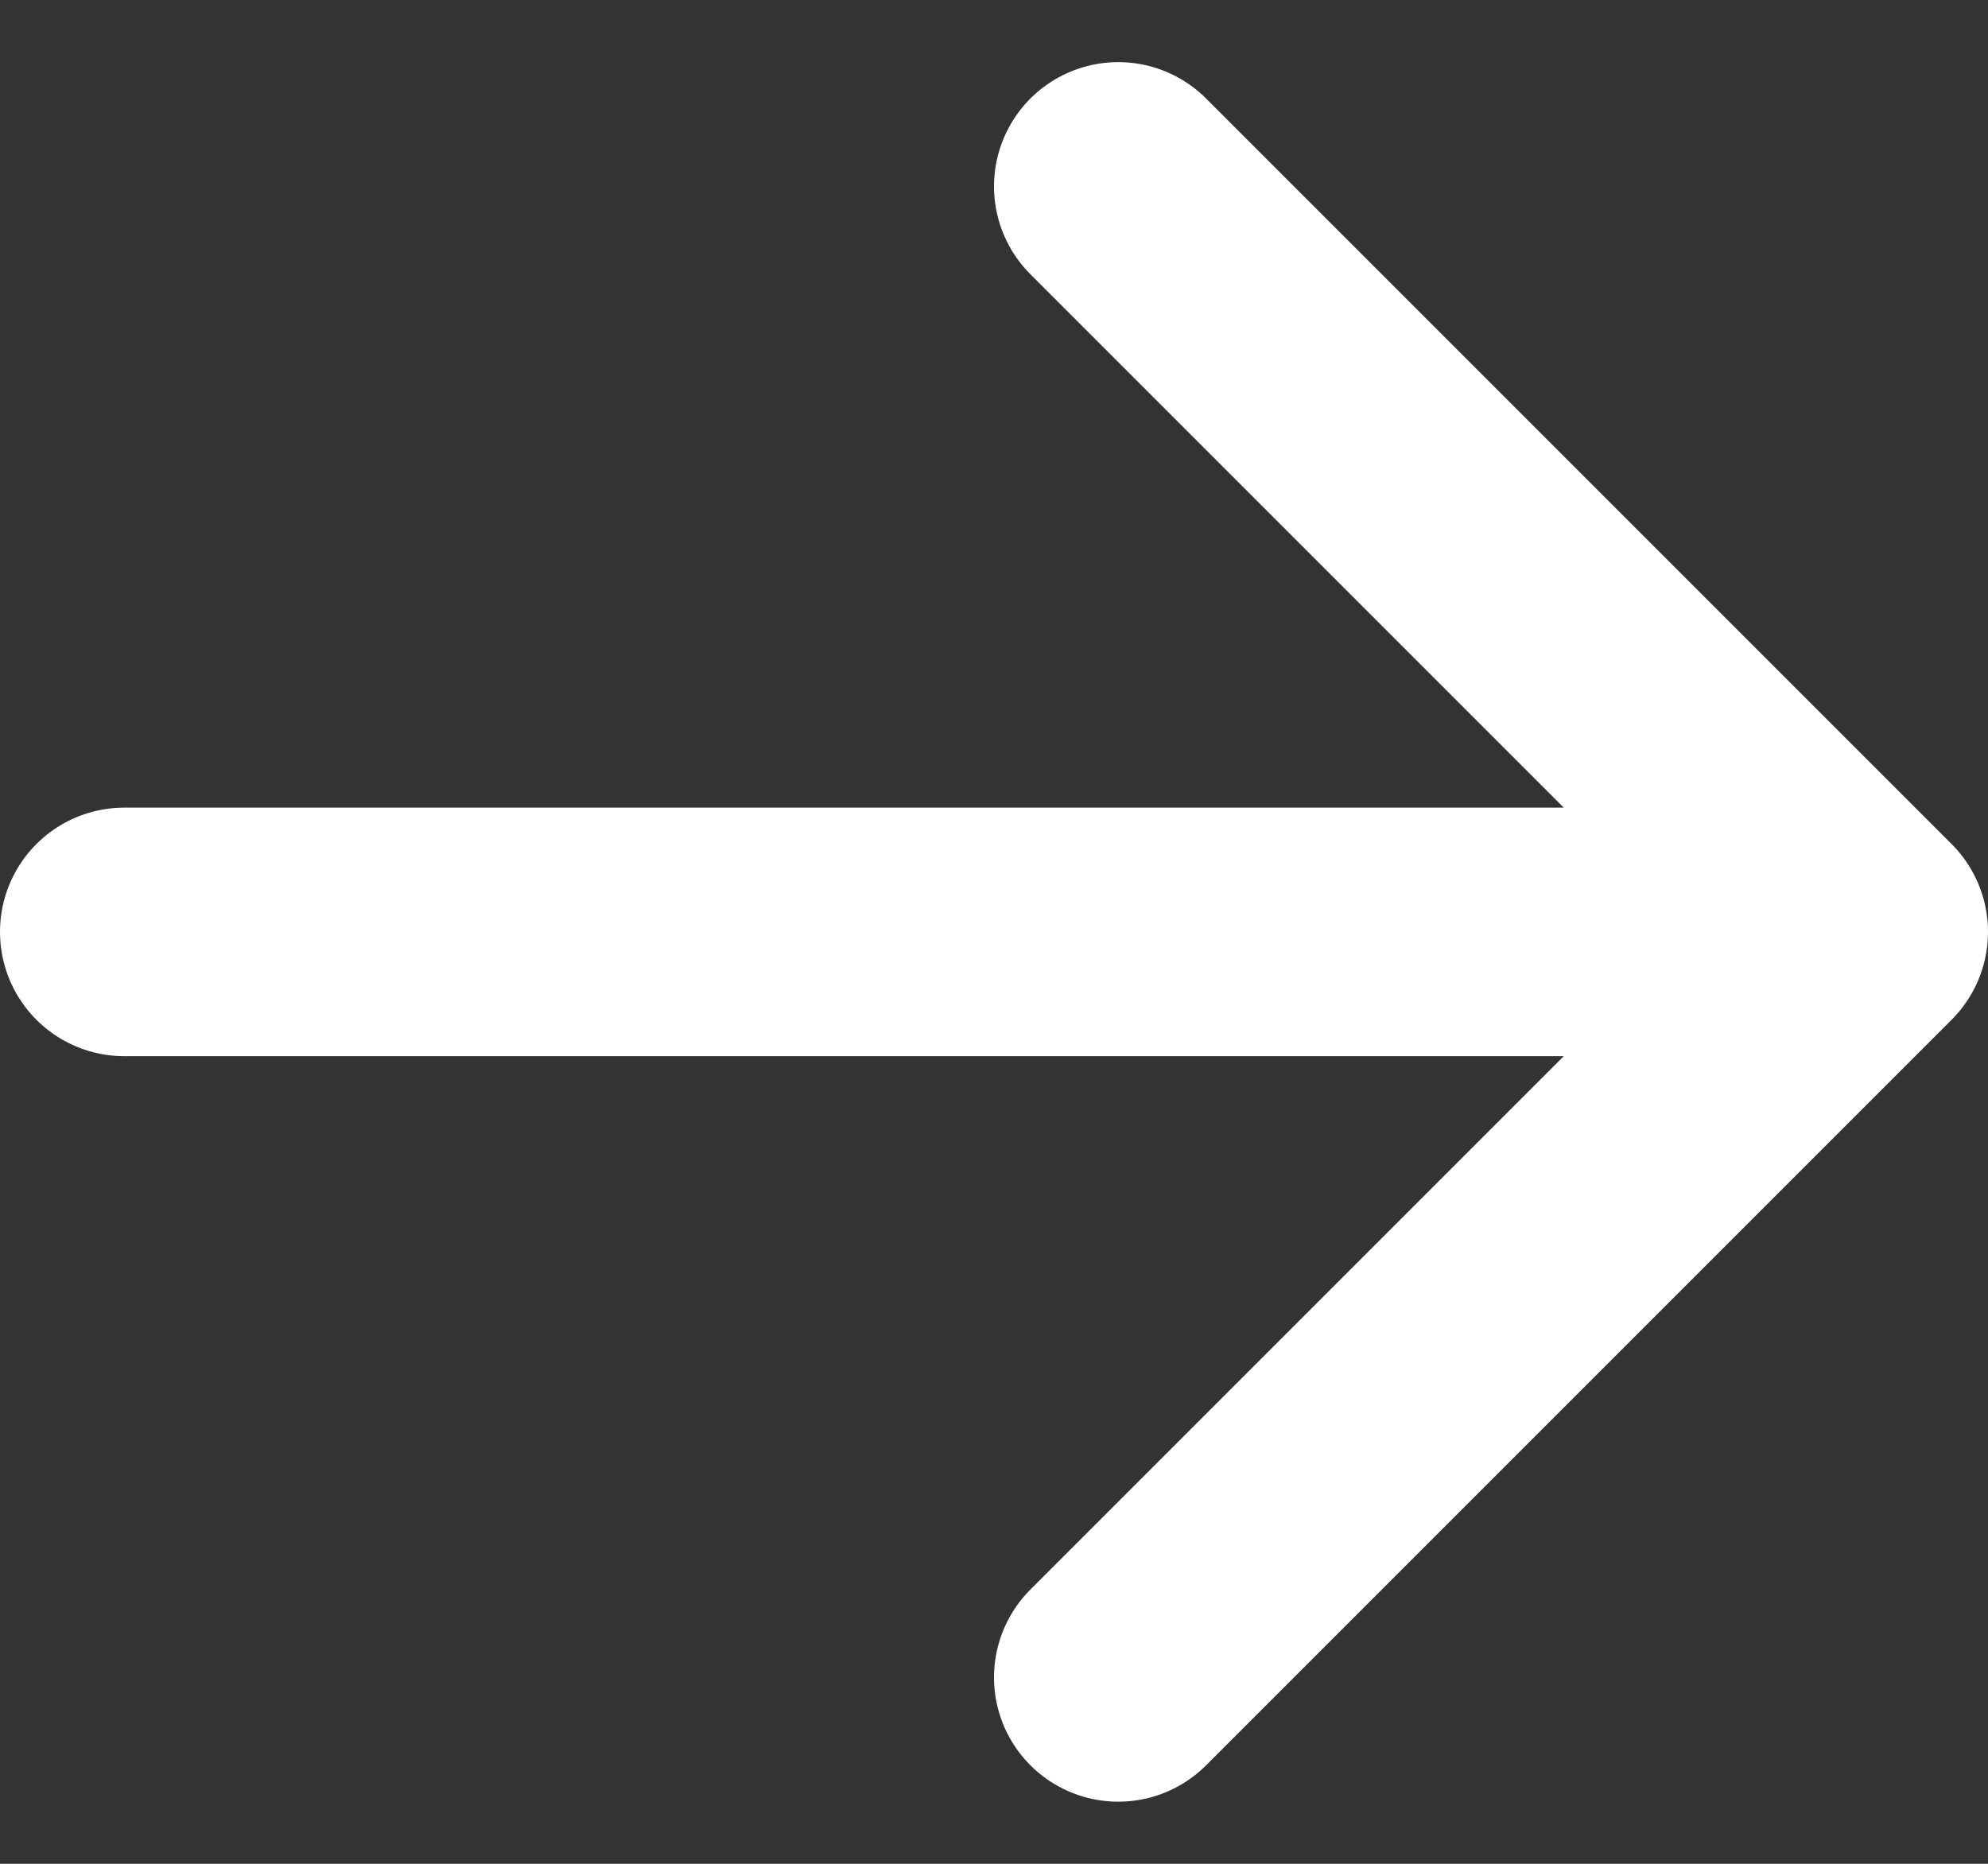 <svg width="16" height="15" viewBox="0 0 16 15" fill="none" xmlns="http://www.w3.org/2000/svg">
    <rect x="0" y="0" width="16" height="15" fill="#333333" stroke="none"/>
    <path d="M1 7.5H15M15 7.5L9 13.5M15 7.5L9 1.5" stroke="white" stroke-width="2" stroke-linecap="round" stroke-linejoin="round"/>
</svg>
